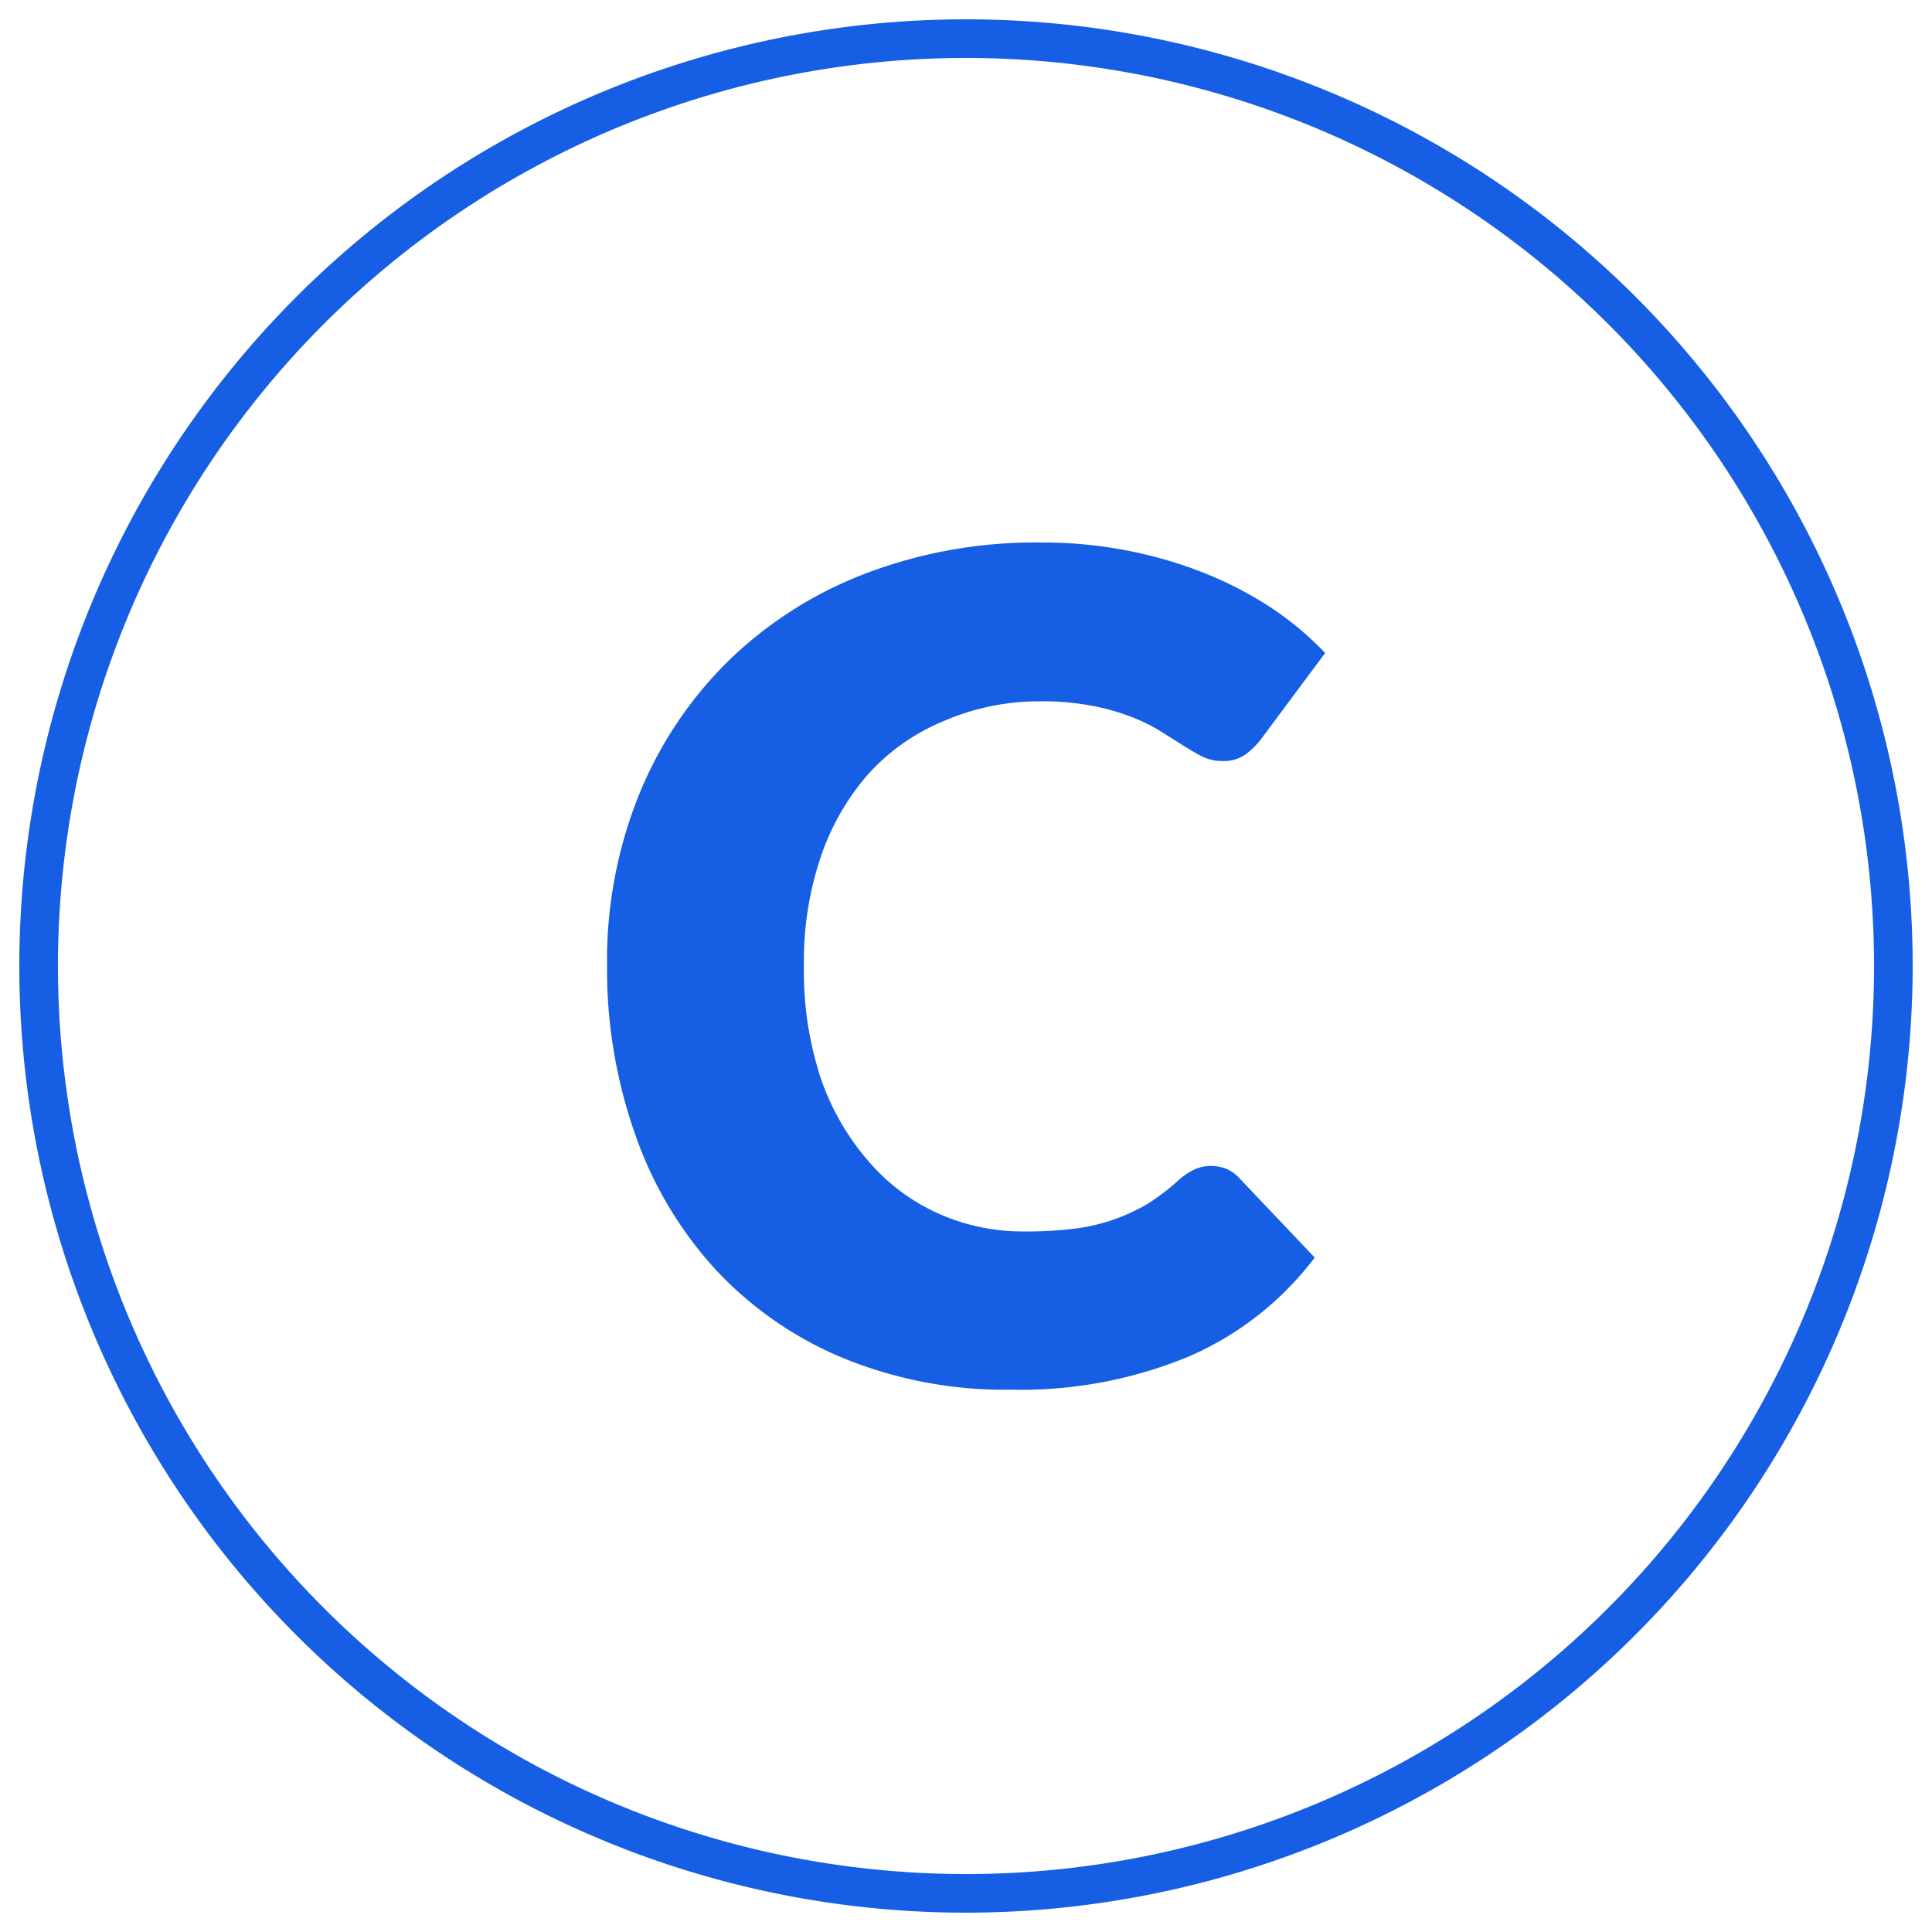 <?xml version="1.0" encoding="UTF-8"?> <svg xmlns="http://www.w3.org/2000/svg" id="Capa_1" data-name="Capa 1" viewBox="0 0 100 100"><defs><style>.cls-1{fill:#165fe5;}</style></defs><path class="cls-1" d="M62.72,60.35a2.22,2.22,0,0,1,.71.13,2,2,0,0,1,.68.46l3.94,4.15a16.24,16.24,0,0,1-6.49,5.11,22.69,22.69,0,0,1-9.23,1.73,22.05,22.05,0,0,1-8.77-1.67A18.93,18.93,0,0,1,37,65.67a20.12,20.12,0,0,1-4.14-7A25.71,25.71,0,0,1,31.42,50a23,23,0,0,1,1.64-8.83,20.57,20.57,0,0,1,4.61-6.93,20.79,20.79,0,0,1,7.09-4.54,24.68,24.68,0,0,1,9.1-1.62,22.82,22.82,0,0,1,4.55.43,22.07,22.07,0,0,1,4,1.18,19.41,19.41,0,0,1,3.42,1.79,16.14,16.14,0,0,1,2.76,2.32l-3.35,4.5a4.21,4.21,0,0,1-.77.75,2,2,0,0,1-1.24.34,2.32,2.32,0,0,1-1-.23c-.31-.16-.64-.35-1-.58l-1.16-.73a9.12,9.12,0,0,0-1.5-.74,11.41,11.41,0,0,0-2-.57,13.54,13.54,0,0,0-2.72-.24,12.42,12.42,0,0,0-4.95,1A10.85,10.85,0,0,0,45,40,12.62,12.62,0,0,0,42.5,44.3,16.9,16.9,0,0,0,41.61,50a17.69,17.69,0,0,0,.89,5.86A13,13,0,0,0,45,60.16a10.33,10.33,0,0,0,3.61,2.67,10.71,10.71,0,0,0,4.41.91,20.9,20.9,0,0,0,2.48-.13,10,10,0,0,0,2.07-.46,10.1,10.1,0,0,0,1.83-.84A11.94,11.94,0,0,0,61.1,61a3.46,3.46,0,0,1,.77-.49A2.1,2.1,0,0,1,62.72,60.35Z"></path><path class="cls-1" d="M50,99A49,49,0,1,1,99,50,49.05,49.05,0,0,1,50,99ZM50,3A47,47,0,1,0,97,50,47,47,0,0,0,50,3Z"></path></svg> 
